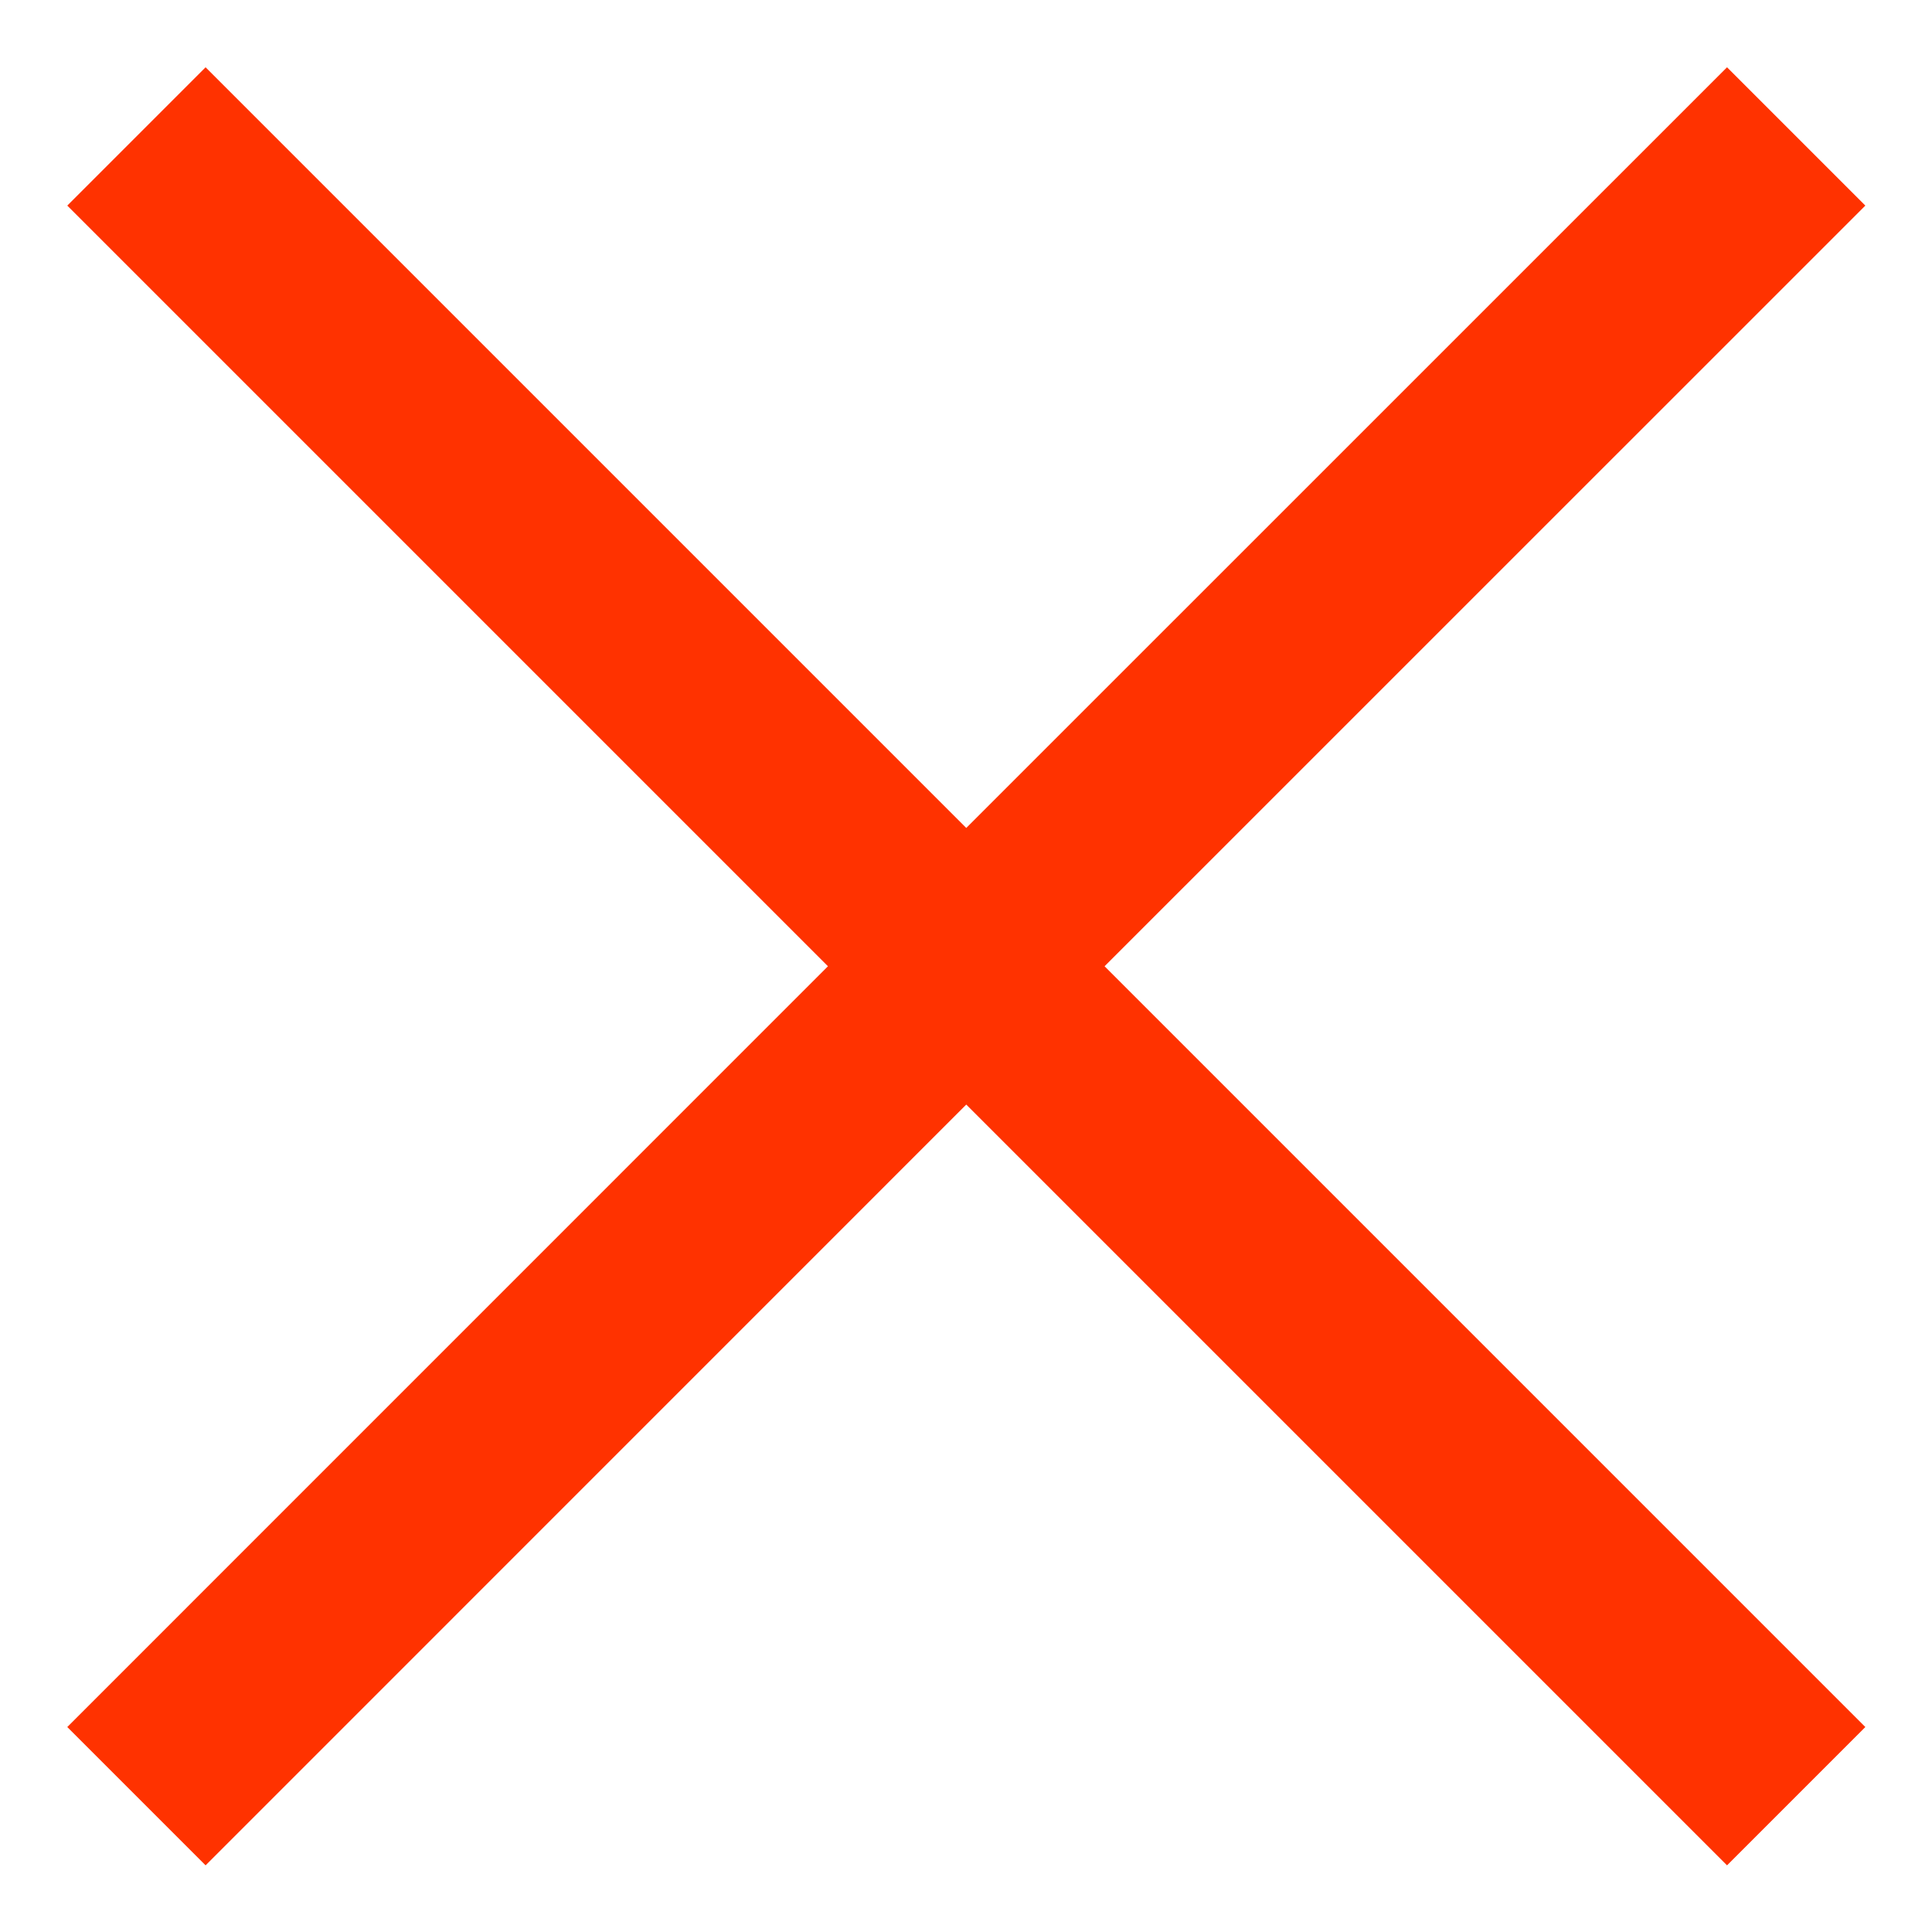 <svg width="22" height="22" viewBox="0 0 22 22" fill="none" xmlns="http://www.w3.org/2000/svg">
<path d="M2.341 21.241L0.766 19.666L9.428 11.003L0.766 2.341L2.341 0.766L11.003 9.428L19.666 0.766L21.241 2.341L12.578 11.003L21.241 19.666L19.666 21.241L11.003 12.578L2.341 21.241Z" fill="#FF3200"/>
</svg>

